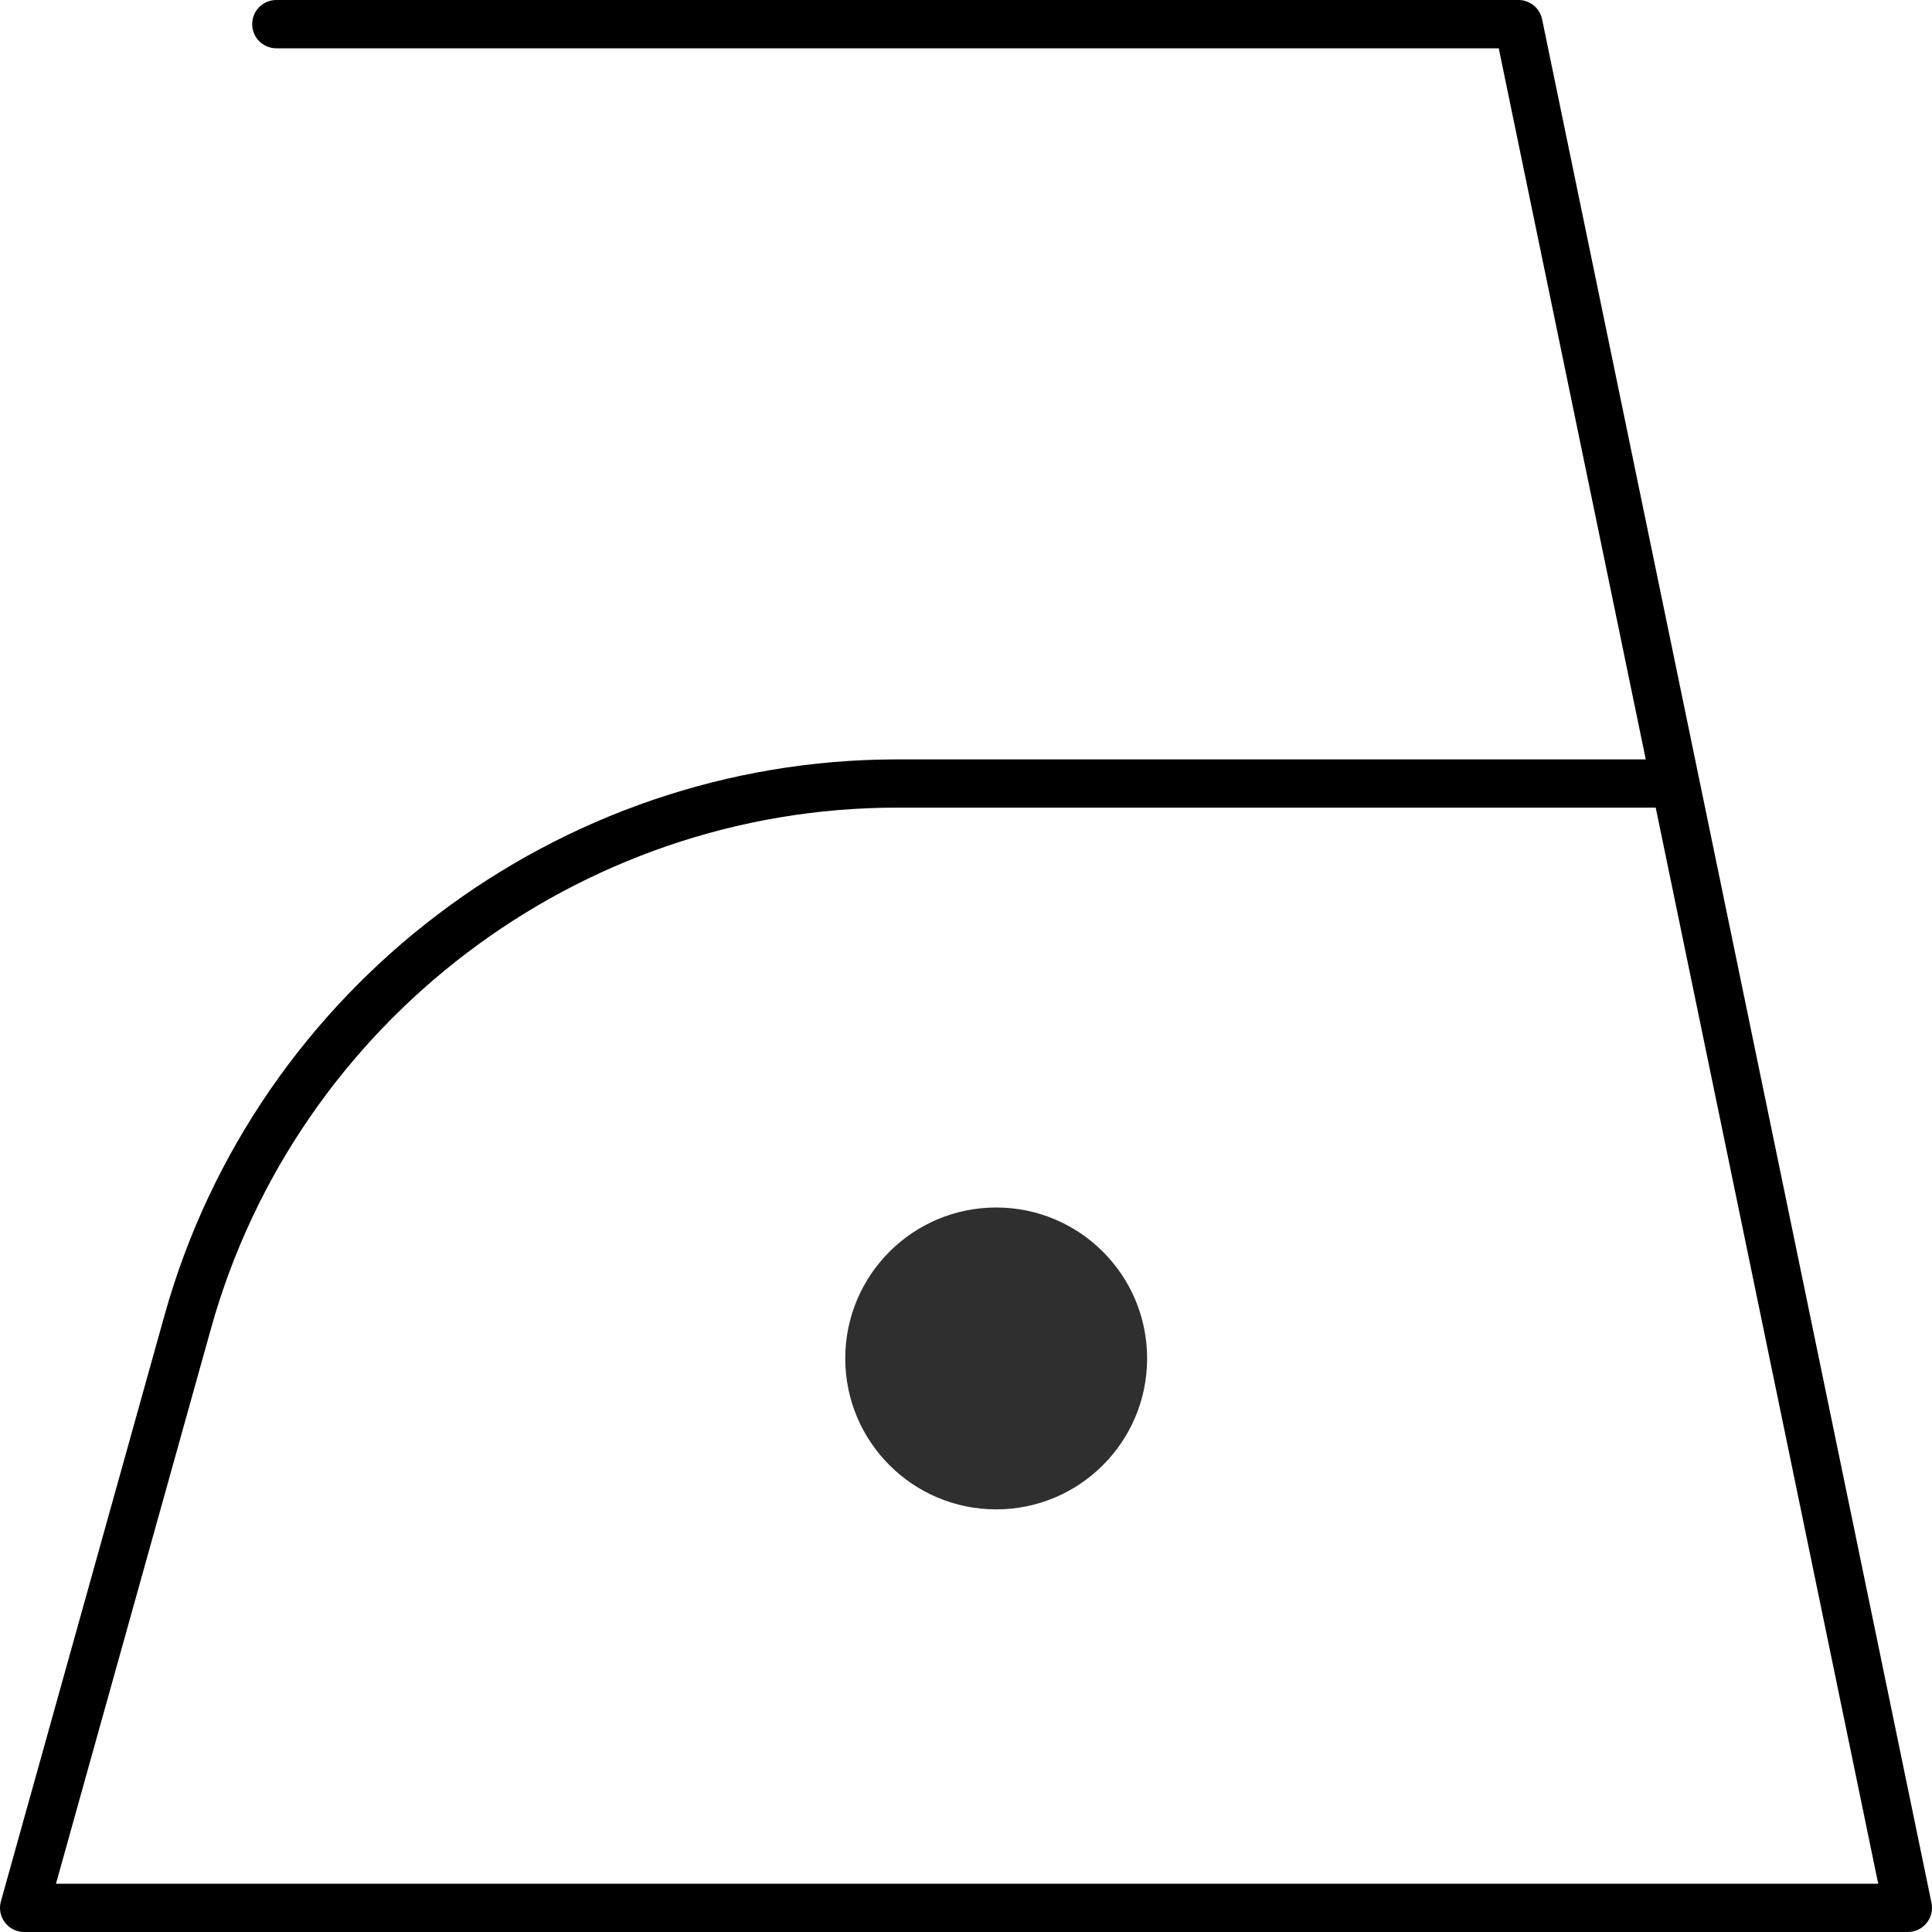 <svg width="32" height="32" viewBox="0 0 32 32" fill="none" xmlns="http://www.w3.org/2000/svg">
<path d="M2.725 21.785L0.015 31.492C-0.019 31.613 0.006 31.742 0.081 31.842C0.157 31.941 0.275 32 0.4 32H31.6C31.72 32 31.834 31.946 31.91 31.852C31.986 31.759 32.016 31.637 31.992 31.519L25.542 0.319C25.503 0.133 25.34 0 25.15 0H4.577C4.356 0 4.177 0.179 4.177 0.4C4.177 0.621 4.356 0.8 4.577 0.8H24.824L27.259 12.578H14.856C9.228 12.578 4.239 16.364 2.725 21.785ZM27.424 13.377L31.109 31.2H0.927L3.496 22C4.914 16.923 9.585 13.377 14.856 13.377H27.424Z" fill="black"/>
<circle cx="16.5" cy="22.5" r="2.5" fill="#2F2F2F"/>
</svg>
